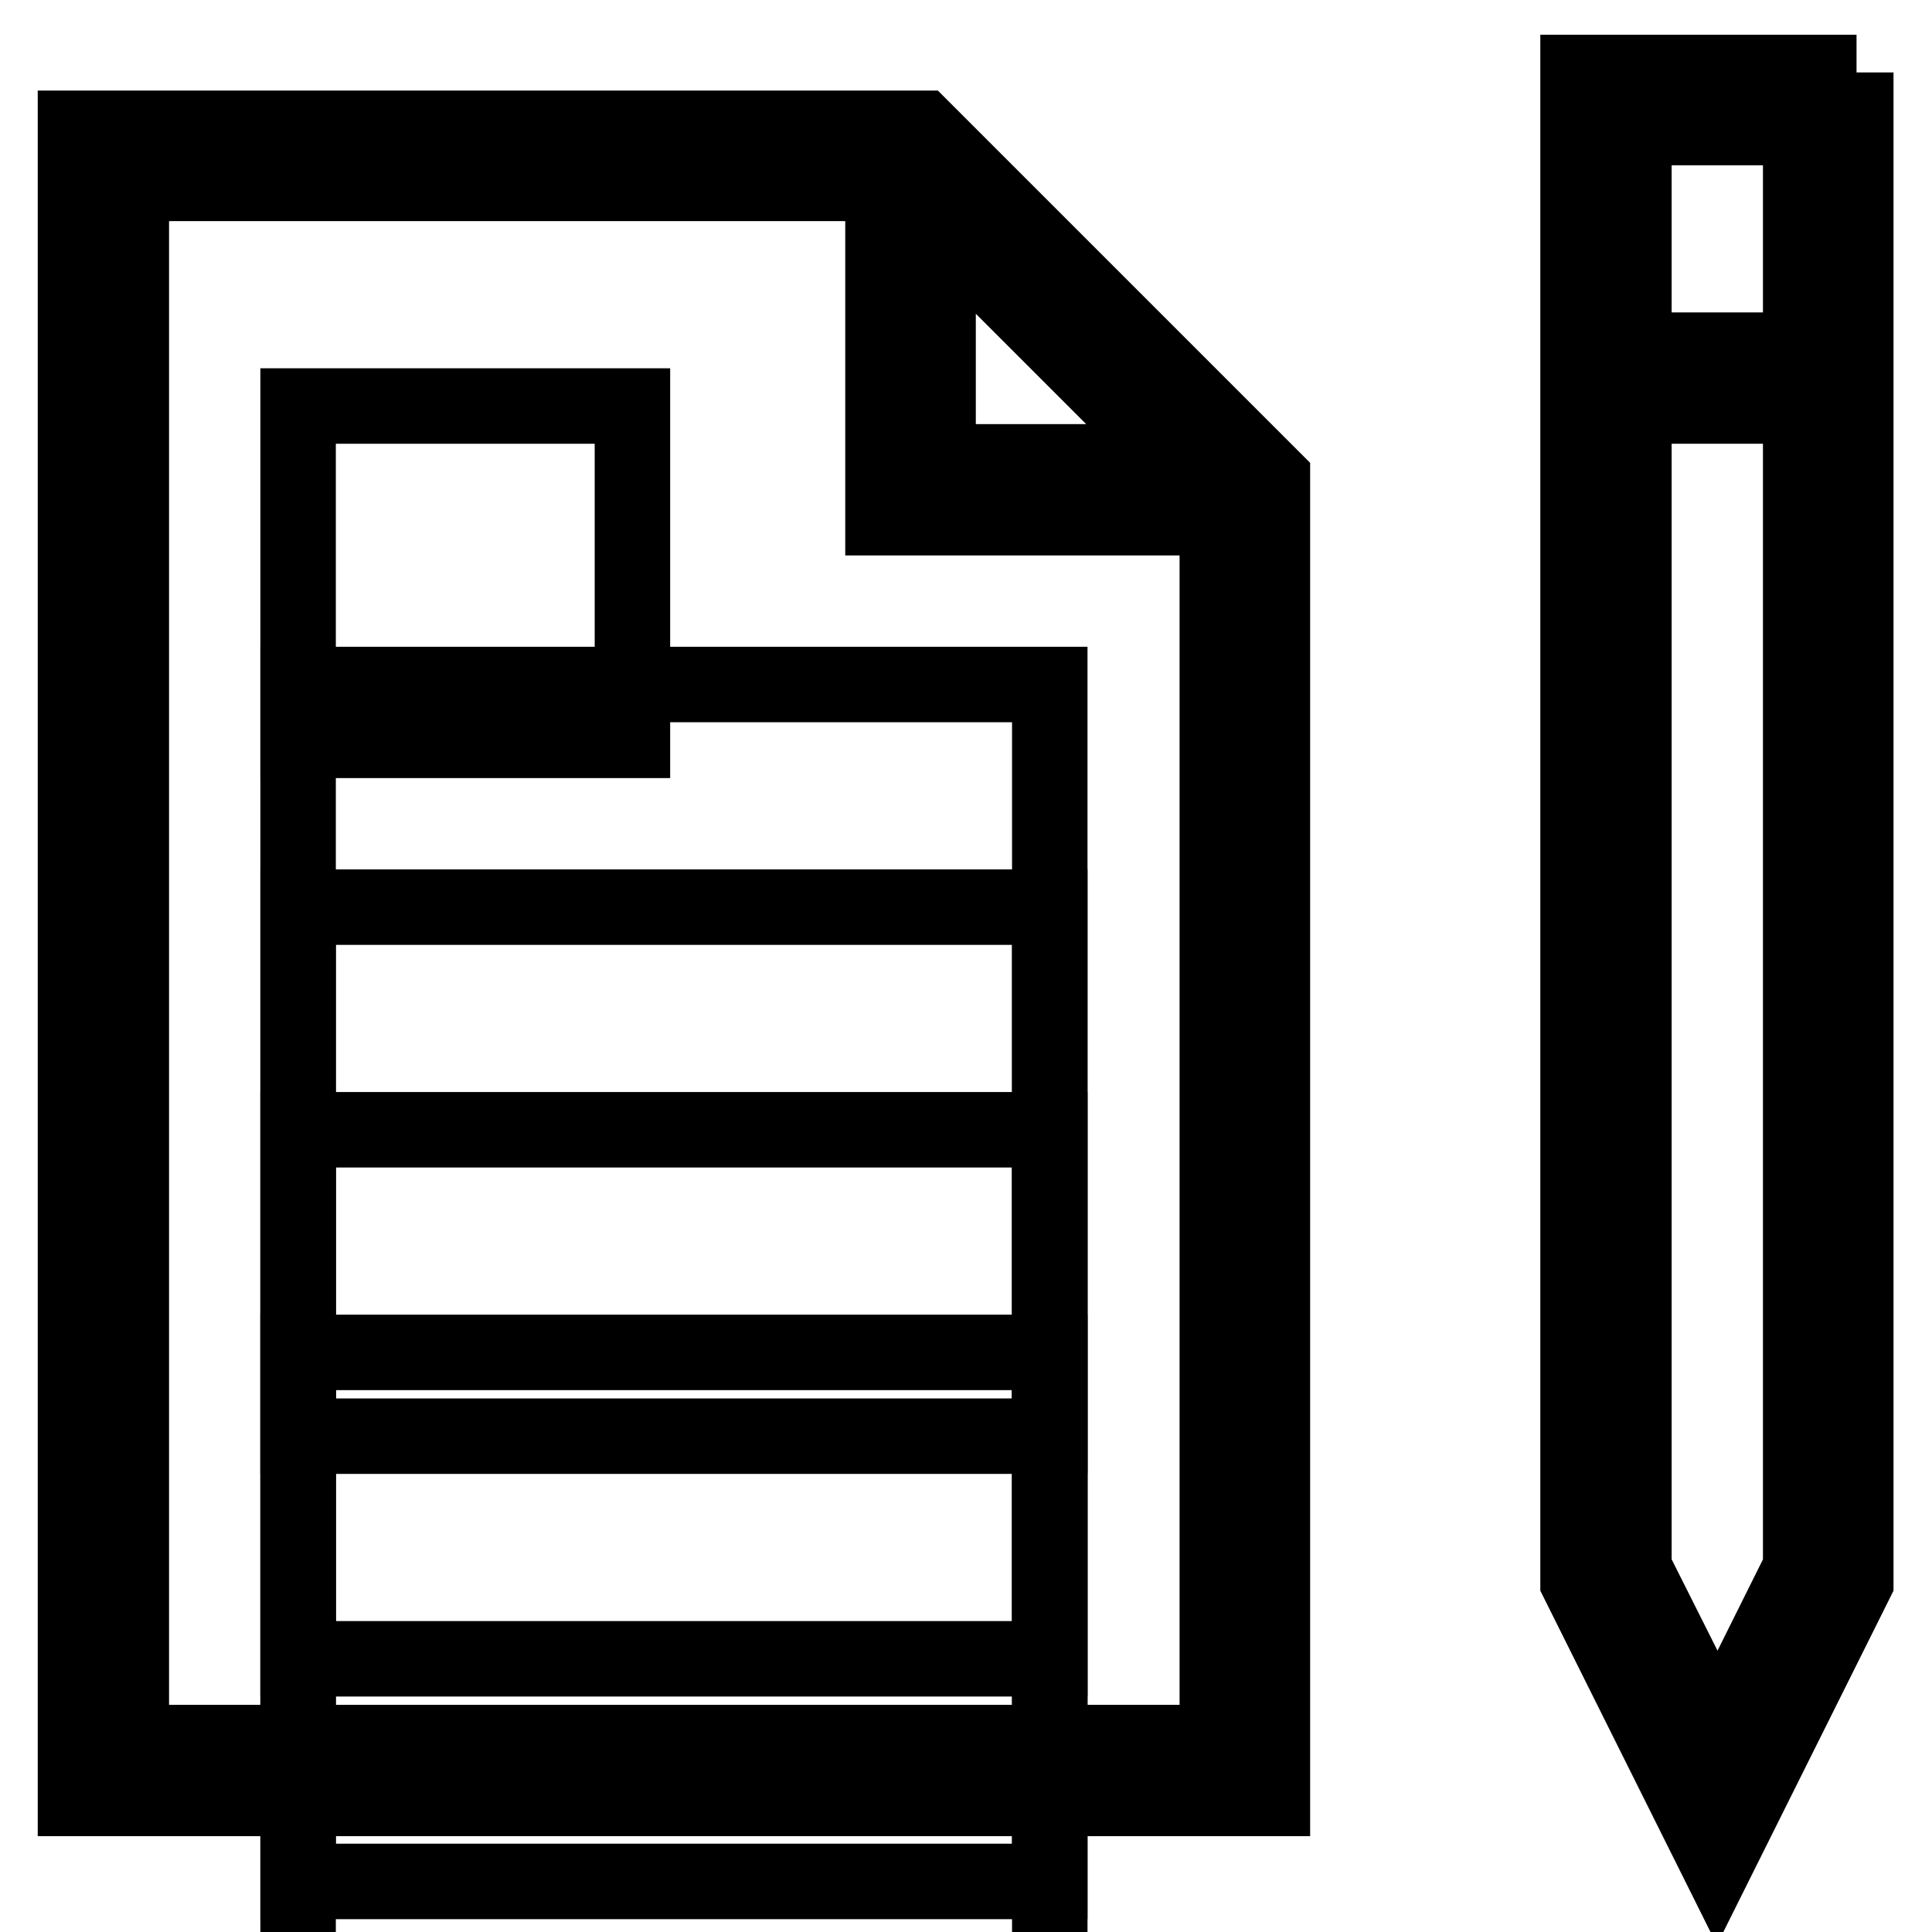 <?xml version="1.0" encoding="utf-8"?>
<!-- Svg Vector Icons : http://www.onlinewebfonts.com/icon -->
<!DOCTYPE svg PUBLIC "-//W3C//DTD SVG 1.1//EN" "http://www.w3.org/Graphics/SVG/1.1/DTD/svg11.dtd">
<svg version="1.1" xmlns="http://www.w3.org/2000/svg" xmlns:xlink="http://www.w3.org/1999/xlink" x="0px" y="0px" viewBox="0 0 256 256" enable-background="new 0 0 256 256" xml:space="preserve">
<g> <g> <path stroke-width="10" fill-opacity="0" stroke="#000000"  d="M168.6,63.4l-46.4-46.4H10v221.3h158.6V63.4z M124.3,29.5L156,61.2h-31.7V29.5z M17.4,230.8V24.3h99.6  v44.3h44.3v162.3H17.4z"/> <path stroke-width="10" fill-opacity="0" stroke="#000000"  d="M246,9.6h-36.9v200l18.4,36.9l18.4-36.9V9.6z M238.6,16.9v29.5h-22.1V16.9H238.6z M227.6,229.9l-11.1-22.1  v-154h22.1v154L227.6,229.9z"/> <path stroke-width="10" fill-opacity="0" stroke="#000000"  d="M39.5 53.8h44.3v44.3h-44.3z"/> <path stroke-width="10" fill-opacity="0" stroke="#000000"  d="M39.5 90.7h99.6v99.6h-99.6z"/> <path stroke-width="10" fill-opacity="0" stroke="#000000"  d="M39.5 120.2h99.6v99.6h-99.6z"/> <path stroke-width="10" fill-opacity="0" stroke="#000000"  d="M39.5 149.7h99.6v99.6h-99.6z"/> <path stroke-width="10" fill-opacity="0" stroke="#000000"  d="M39.5 179.2h99.6v99.6h-99.6z"/> </g></g>
</svg>